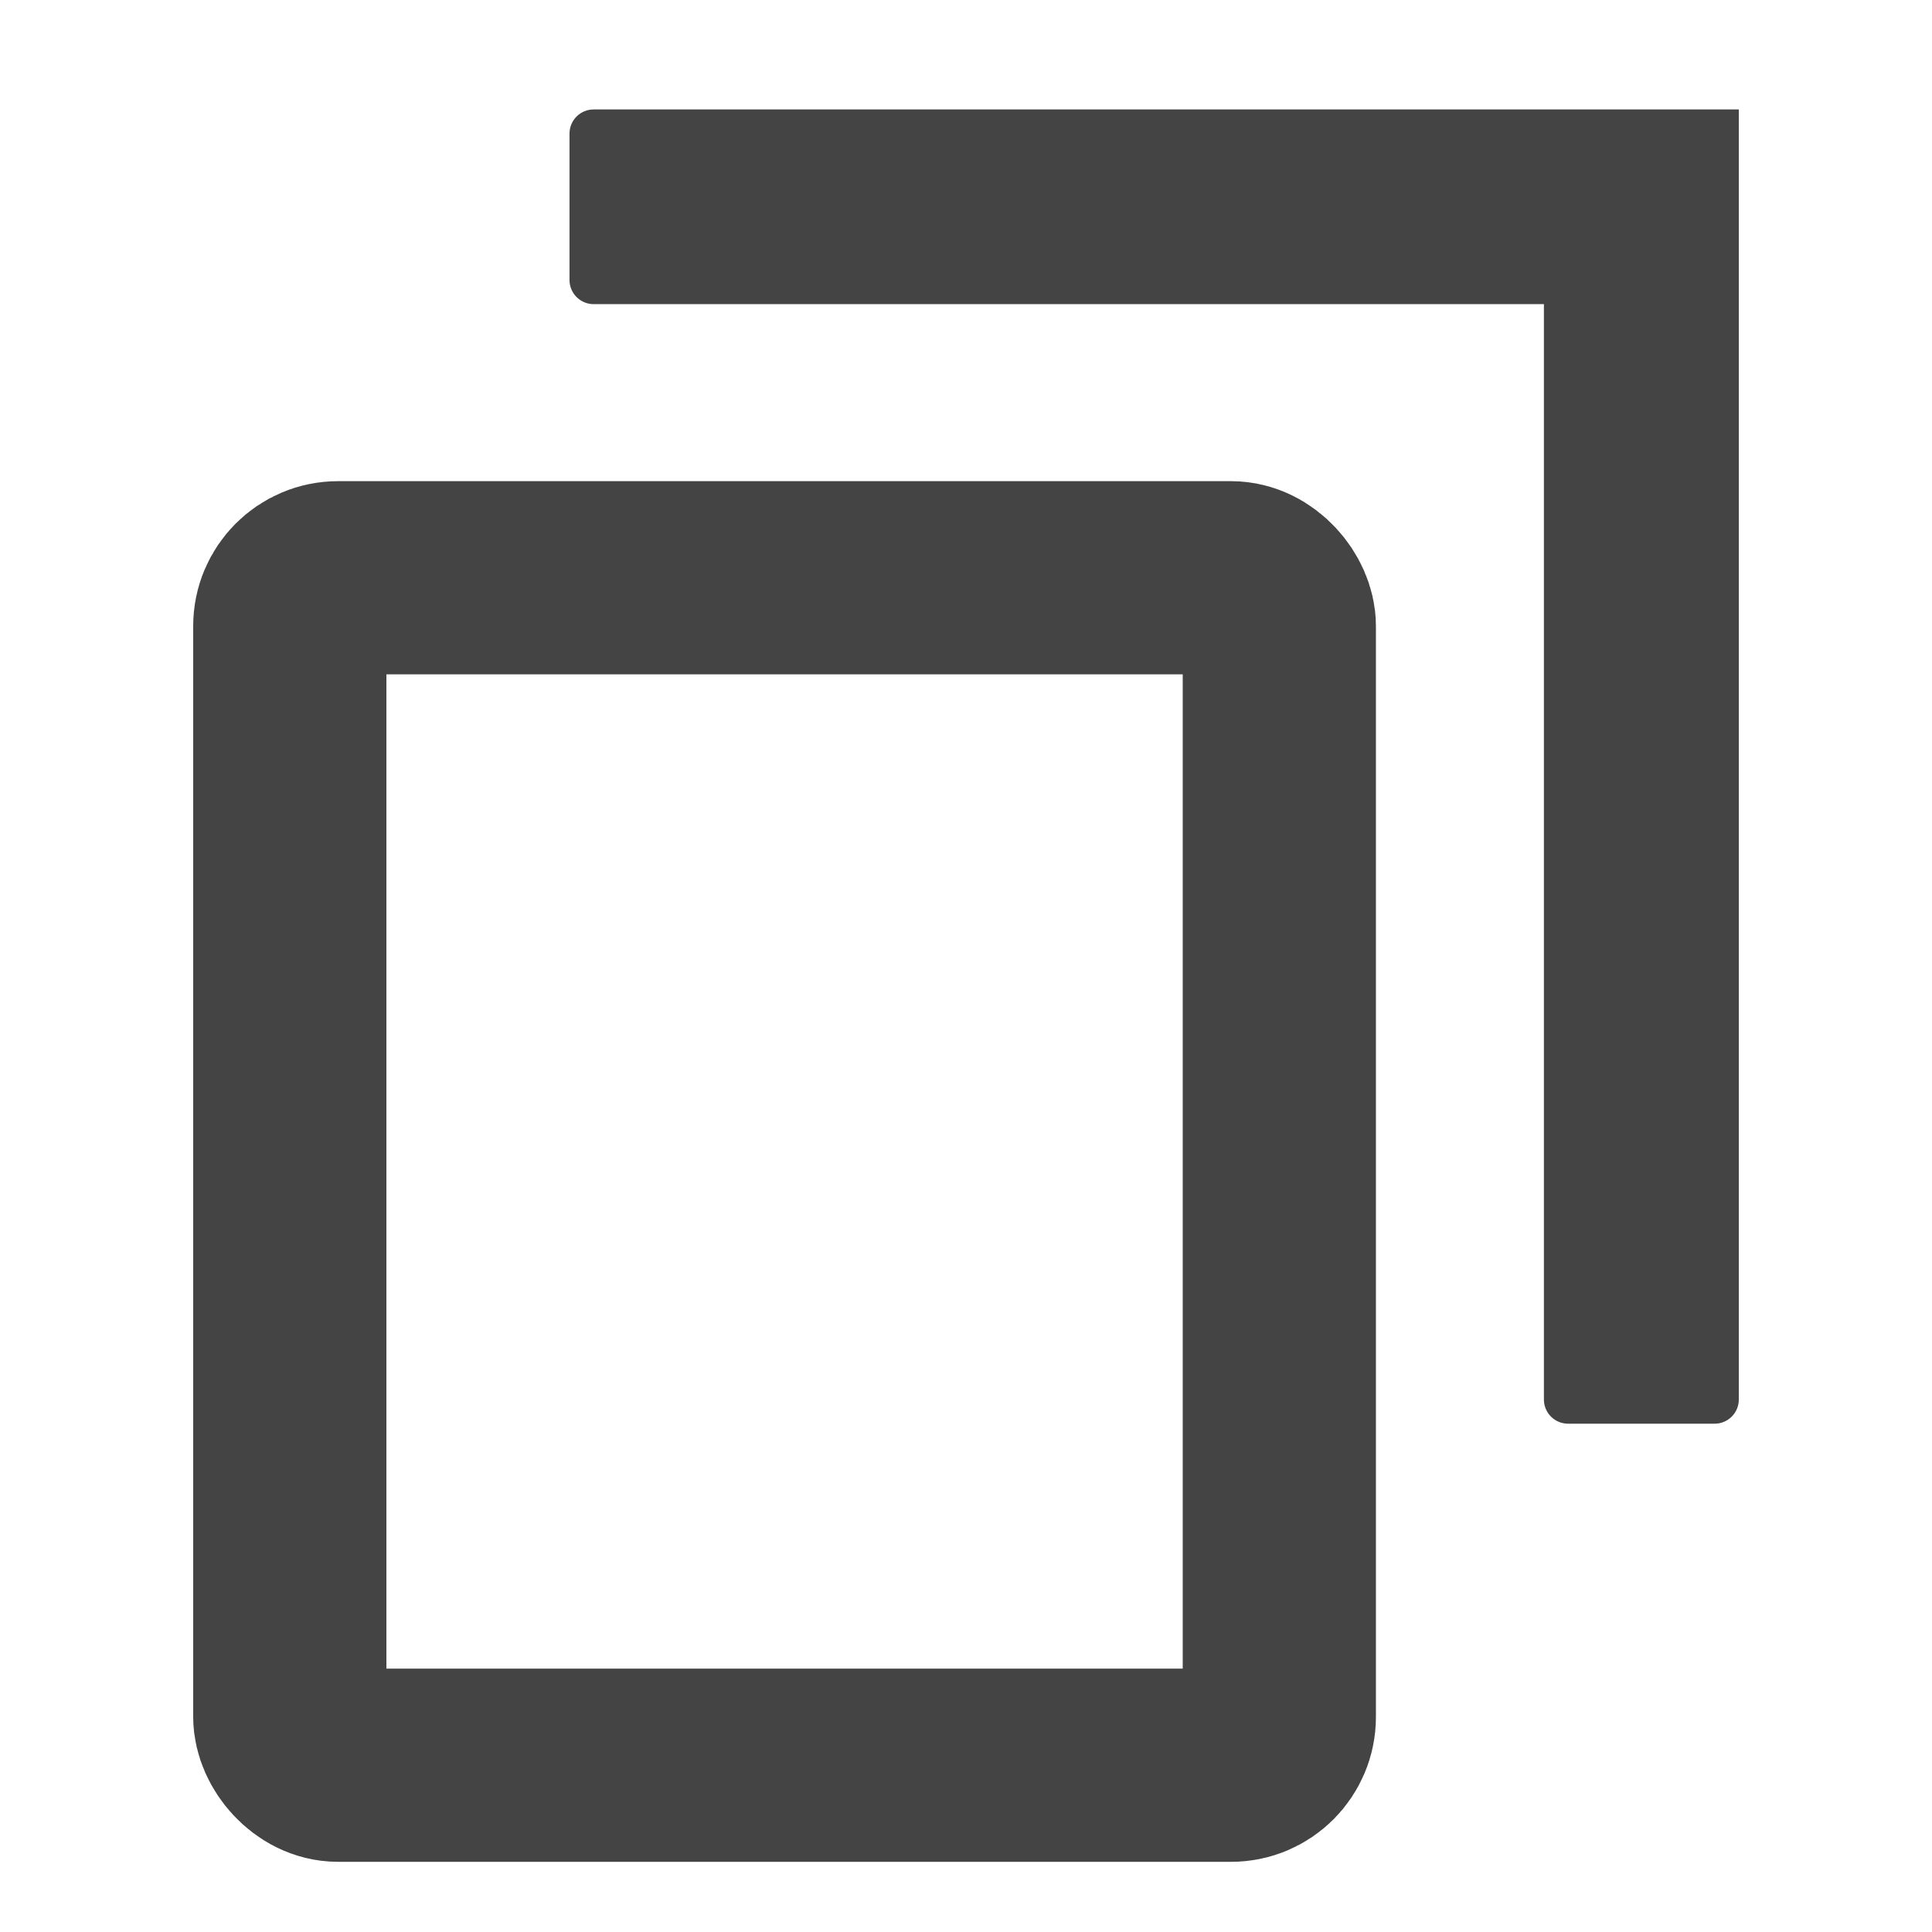 <?xml version="1.0" encoding="UTF-8"?>
<svg xmlns="http://www.w3.org/2000/svg" xmlns:xlink="http://www.w3.org/1999/xlink" width="40px" height="40px" viewBox="0 0 40 40" version="1.1">
  <title>编组 14</title>
  <defs>
    <path d="M467,0 C474.732,-2.71135202e-14 481,6.268 481,14 L481,247 C481,254.732 474.732,261 467,261 L353.036,261 L340.862,273.205 C339.302,274.769 336.77,274.772 335.206,273.212 C335.203,273.21 335.201,273.207 335.198,273.205 L323.024,261 L14,261 C6.268,261 2.72325209e-15,254.732 0,247 L0,14 C8.29461588e-16,6.268 6.268,3.19669972e-15 14,0 L467,0 Z" id="path-1"></path>
    <filter x="-10.1%" y="-14.0%" width="120.2%" height="135.4%" filterUnits="objectBoundingBox" id="filter-2">
      <feOffset dx="0" dy="10" in="SourceAlpha" result="shadowOffsetOuter1"></feOffset>
      <feGaussianBlur stdDeviation="14.5" in="shadowOffsetOuter1" result="shadowBlurOuter1"></feGaussianBlur>
      <feColorMatrix values="0 0 0 0 0   0 0 0 0 0   0 0 0 0 0  0 0 0 0.06 0" type="matrix" in="shadowBlurOuter1"></feColorMatrix>
    </filter>
  </defs>
  <g id="页面-1" stroke="none" stroke-width="1" fill="none" fill-rule="evenodd">
    <g id="消息状态" transform="translate(-541, -196)">
      <g id="编组-11" transform="translate(499, 163)">
        <g id="形状结合">
          <use fill="black" fill-opacity="1" filter="url(#filter-2)" xlink:href="#path-1"></use>
          <use fill="#FFFFFF" fill-rule="evenodd" xlink:href="#path-1"></use>
        </g>
        <g id="编组-19" transform="translate(8, 1)" fill-rule="nonzero">
          <g id="编组-17" transform="translate(34, 32)">
            <g id="编组-14" transform="translate(0, 0.25)">
              <rect id="矩形" stroke="#444444" stroke-width="4" x="6" y="11.712" width="20.487" height="24.585" rx="1"></rect>
              <path d="M36,2.016 L36,28.726 C36,29.002 35.776,29.226 35.5,29.226 L32.465,29.226 C32.189,29.226 31.965,29.002 31.965,28.726 L31.965,6.047 L31.965,6.047 L12.291,6.047 C12.015,6.047 11.791,5.823 11.791,5.547 C11.791,5.547 11.791,5.547 11.791,5.547 L11.791,2.516 C11.791,2.239 12.015,2.016 12.291,2.016 L36,2.016 L36,2.016 Z" id="路径-3" fill="#444444"></path>
            </g>
          </g>
        </g>
      </g>
    </g>
  </g>
</svg>
